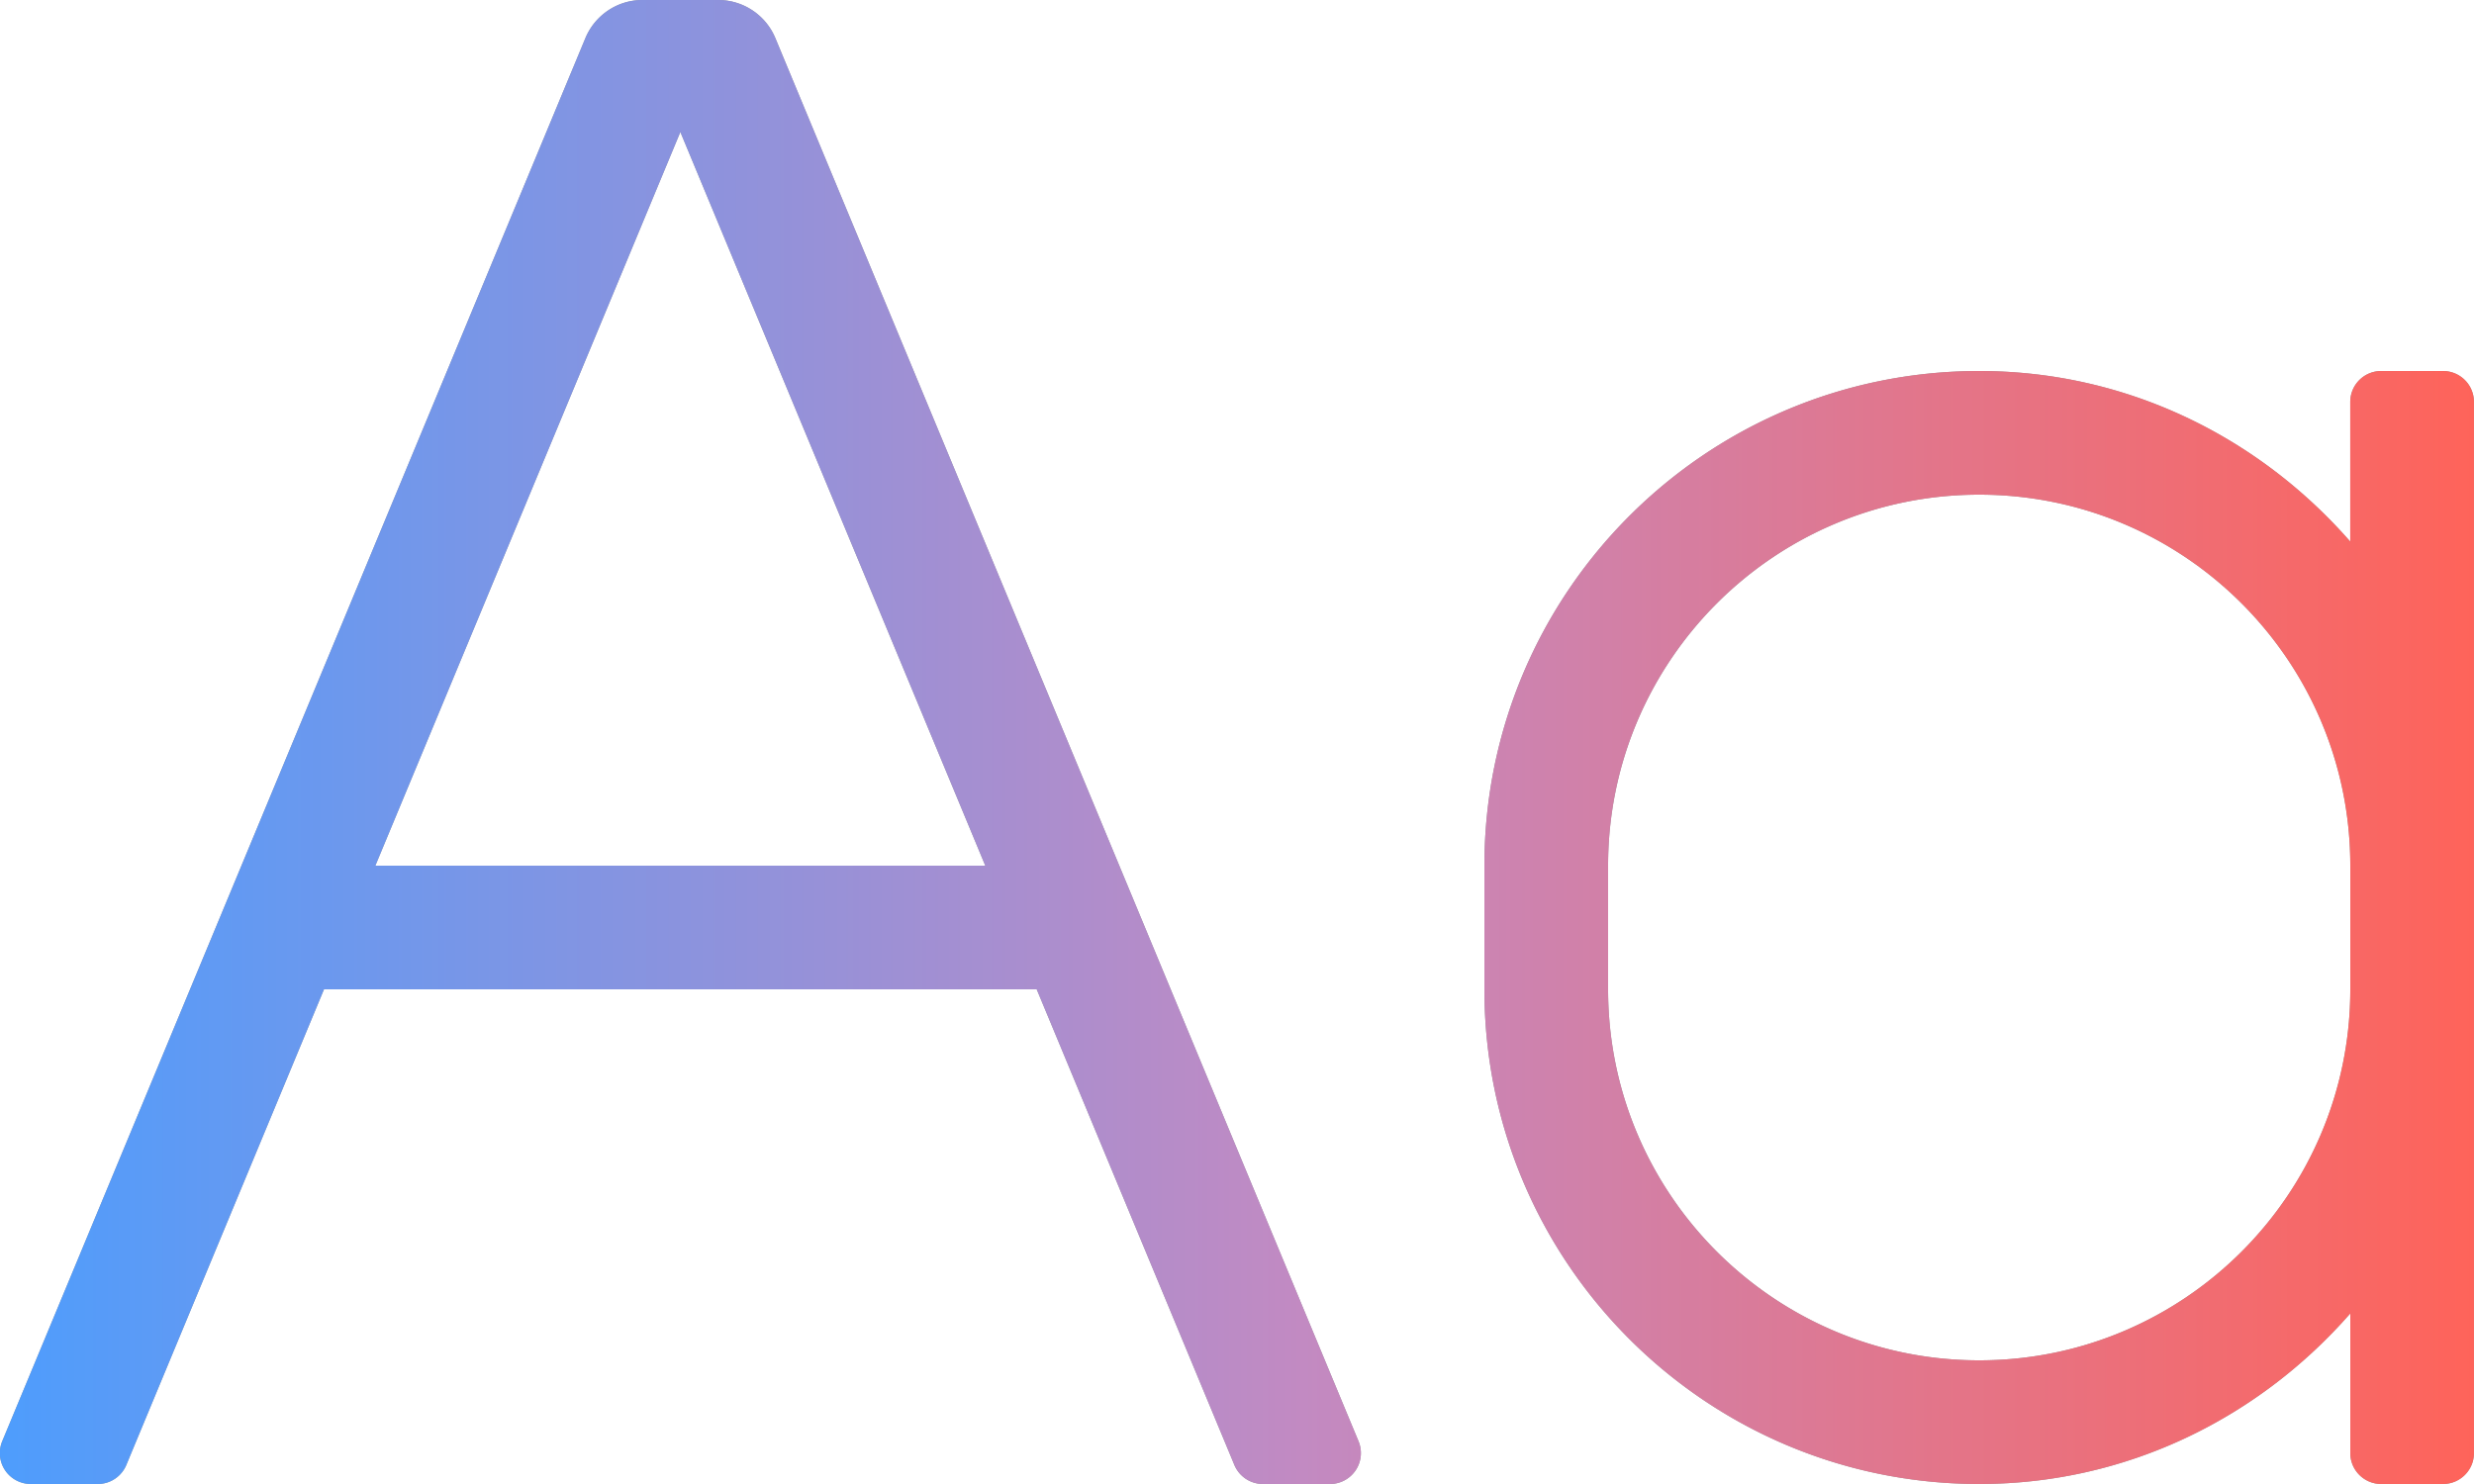 <svg width="50" height="30" xmlns="http://www.w3.org/2000/svg" xmlns:xlink="http://www.w3.org/1999/xlink"><defs><linearGradient x1="0%" y1="50%" x2="100%" y2="50%" id="b"><stop stop-color="#4D9DFD" offset="0%"/><stop stop-color="#C28AC2" offset="52.624%"/><stop stop-color="#FF6359" offset="100%"/></linearGradient><path d="M25.524 30h1.355a.625.625 0 00.577-.865L15.67.77A1.251 1.251 0 0014.515 0h-1.53c-.52 0-.966.318-1.154.77L.045 29.135A.625.625 0 00.622 30h1.354c.26 0 .483-.159.577-.385L6.548 20h14.404l3.995 9.615a.625.625 0 00.577.385zm-5.61-12.5H7.586L13.75 2.669 19.913 17.5zM49.373 30c.346 0 .626-.28.626-.625V8.125a.625.625 0 00-.625-.625h-1.25a.625.625 0 00-.625.625v2.823C45.667 8.852 43.004 7.5 40 7.5c-5.52 0-10 4.48-10 10V20c0 5.52 4.48 10 10 10 3.004 0 5.667-1.352 7.5-3.448v2.823c0 .345.28.625.625.625h1.25zM40 27.5c-4.14 0-7.5-3.36-7.5-7.5v-2.5c0-4.14 3.36-7.5 7.5-7.5 4.14 0 7.5 3.36 7.5 7.5V20c0 4.14-3.36 7.5-7.5 7.5z" id="a"/></defs><g fill="none"><use fill="#999" xlink:href="#a"/><use fill="url(#b)" xlink:href="#a"/></g></svg>